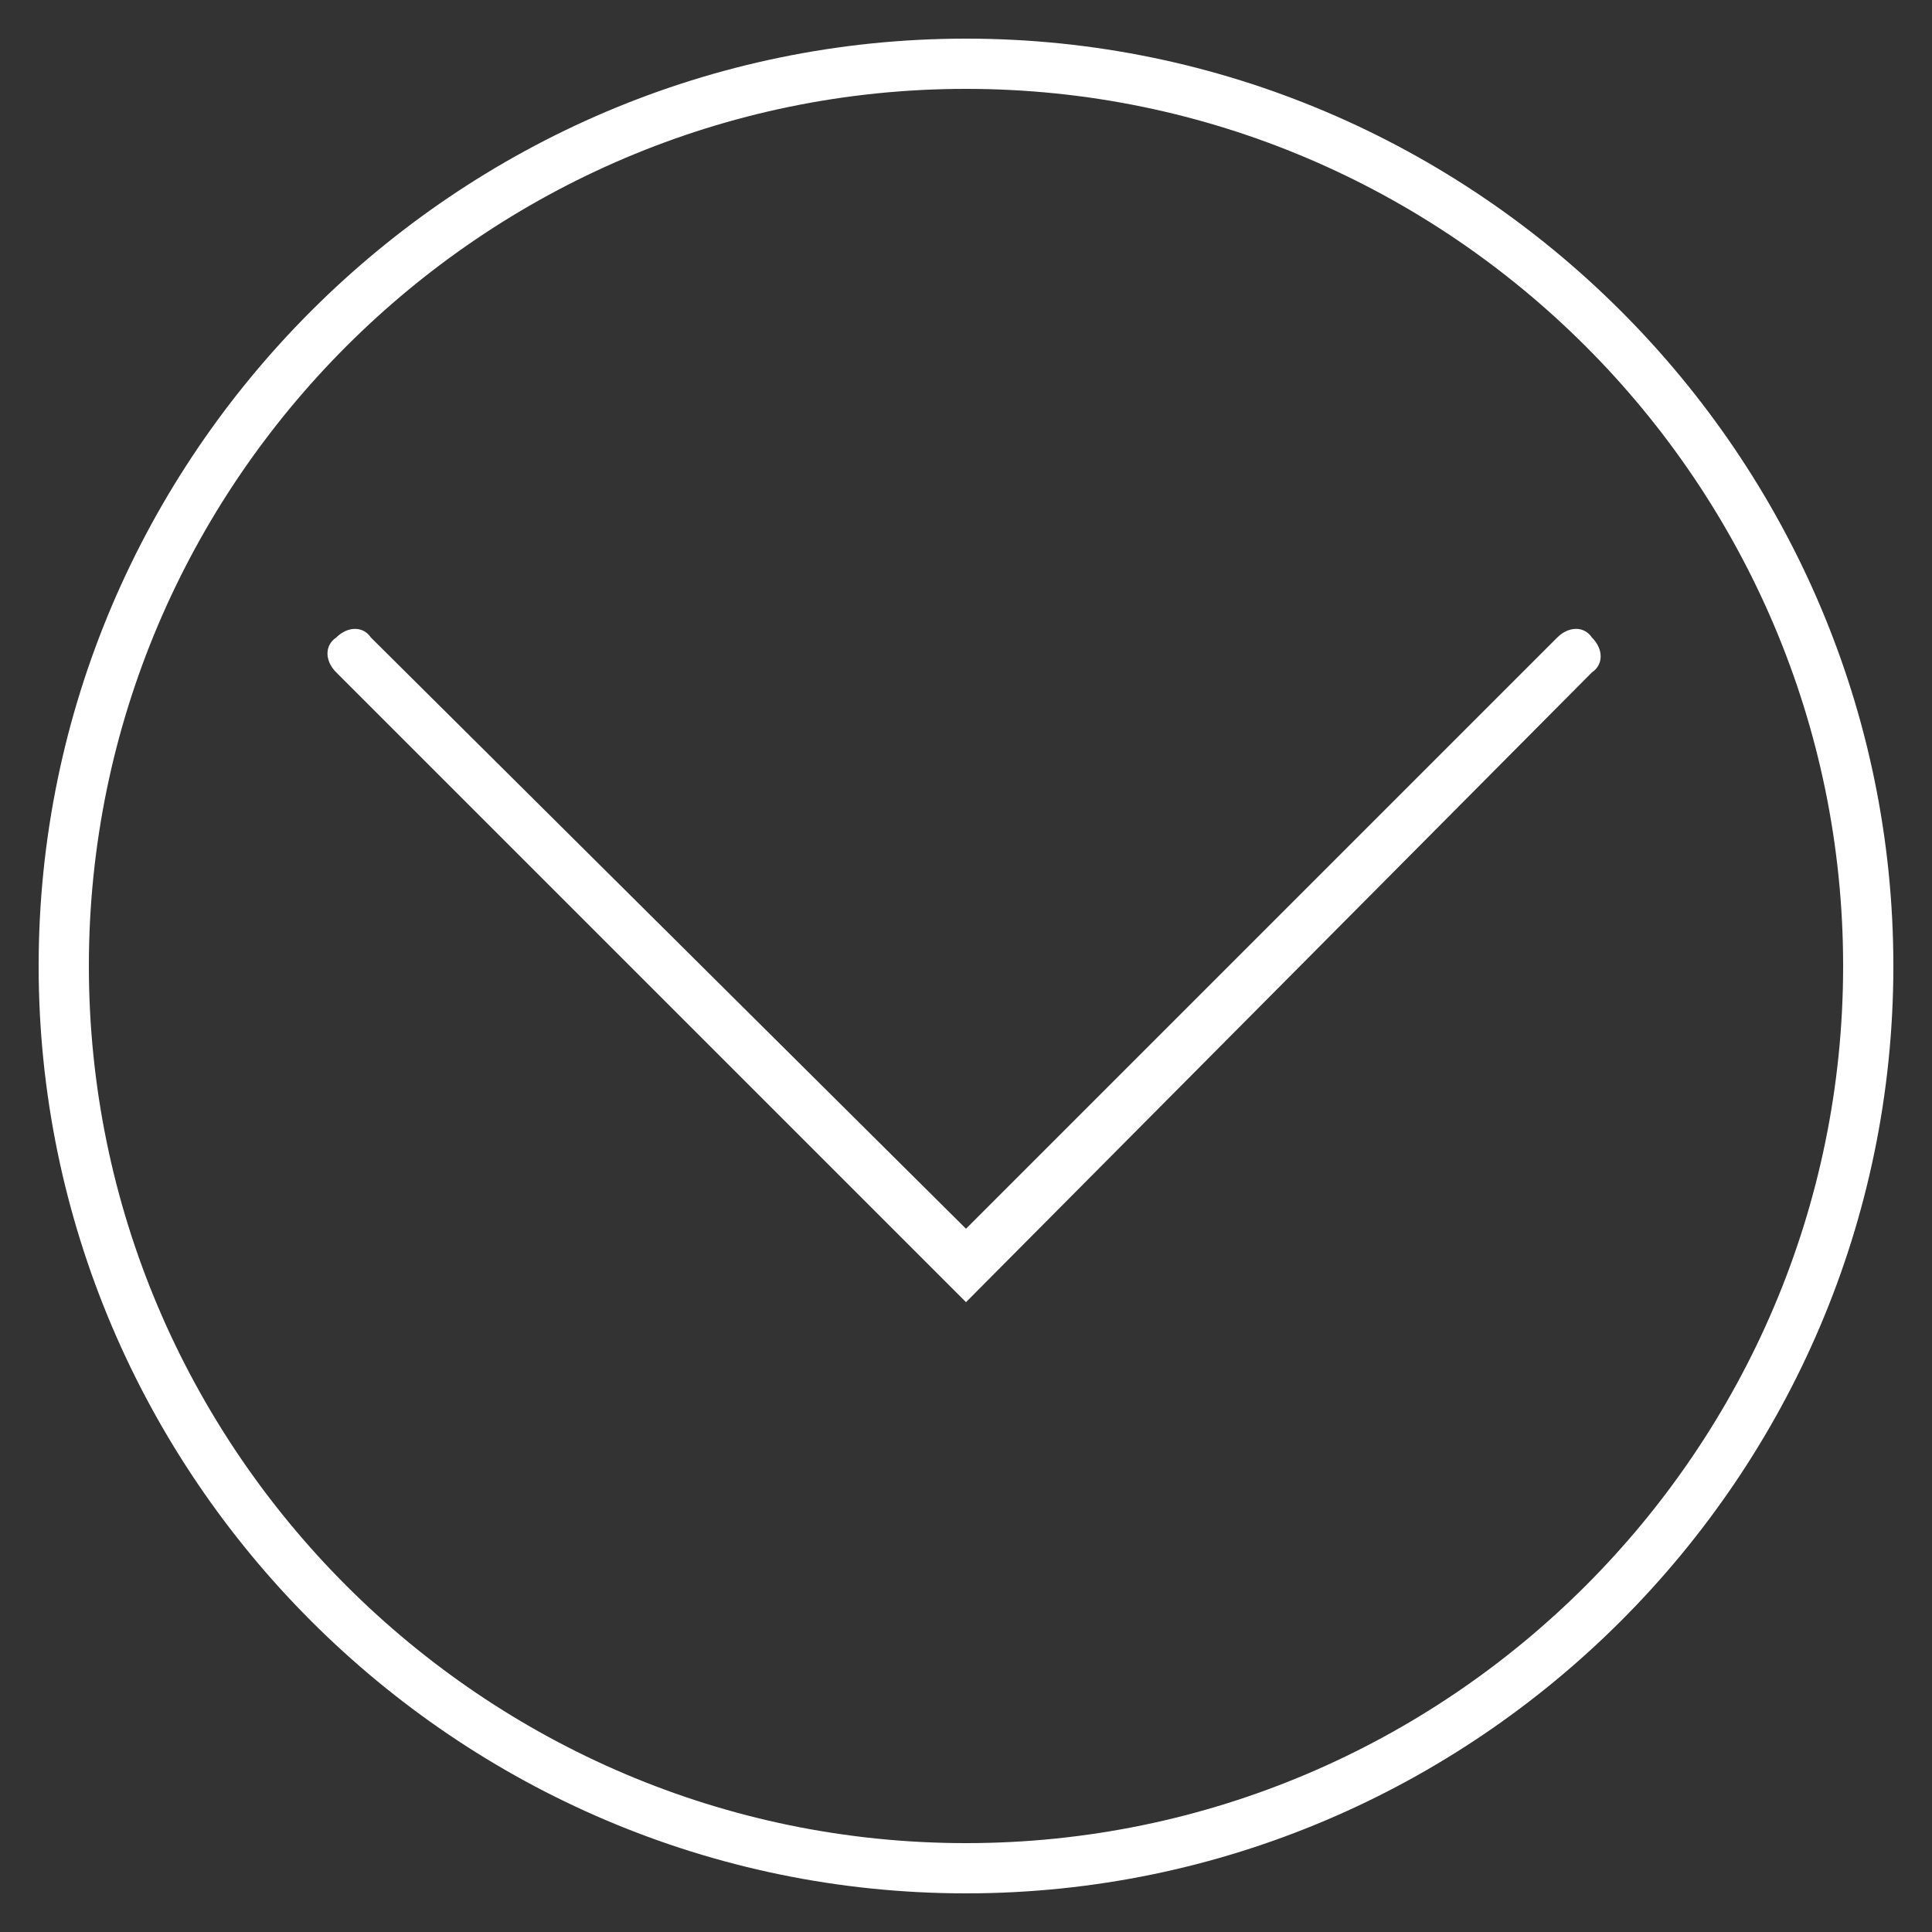 <?xml version="1.0" encoding="utf-8"?>
<!-- Generator: Adobe Illustrator 22.0.1, SVG Export Plug-In . SVG Version: 6.00 Build 0)  -->
<svg version="1.1" id="Calque_1" xmlns="http://www.w3.org/2000/svg" xmlns:xlink="http://www.w3.org/1999/xlink" x="0px" y="0px"
	 viewBox="0 0 50 50" style="enable-background:new 0 0 50 50;" xml:space="preserve">
<rect x="0" y="0" width="50" height="50" fill="#333333" stroke="none"/>
<style type="text/css">
	.st0{fill:#FFFFFF;}
</style>
<path class="st0" d="M25,33.7L8.7,17.4c-0.3-0.3-0.3-0.7,0-0.9c0.3-0.3,0.7-0.3,0.9,0L25,31.8l15.3-15.3c0.3-0.3,0.7-0.3,0.9,0
	c0.3,0.3,0.3,0.7,0,0.9L25,33.7z"/>
<path class="st0" d="M25,49C11.8,49,1,38.2,1,25S11.8,1,25,1s24,10.8,24,24S38.2,49,25,49z M25,2.3C12.5,2.3,2.3,12.5,2.3,25
	S12.5,47.7,25,47.7S47.7,37.5,47.7,25S37.5,2.3,25,2.3z"/>
</svg>
